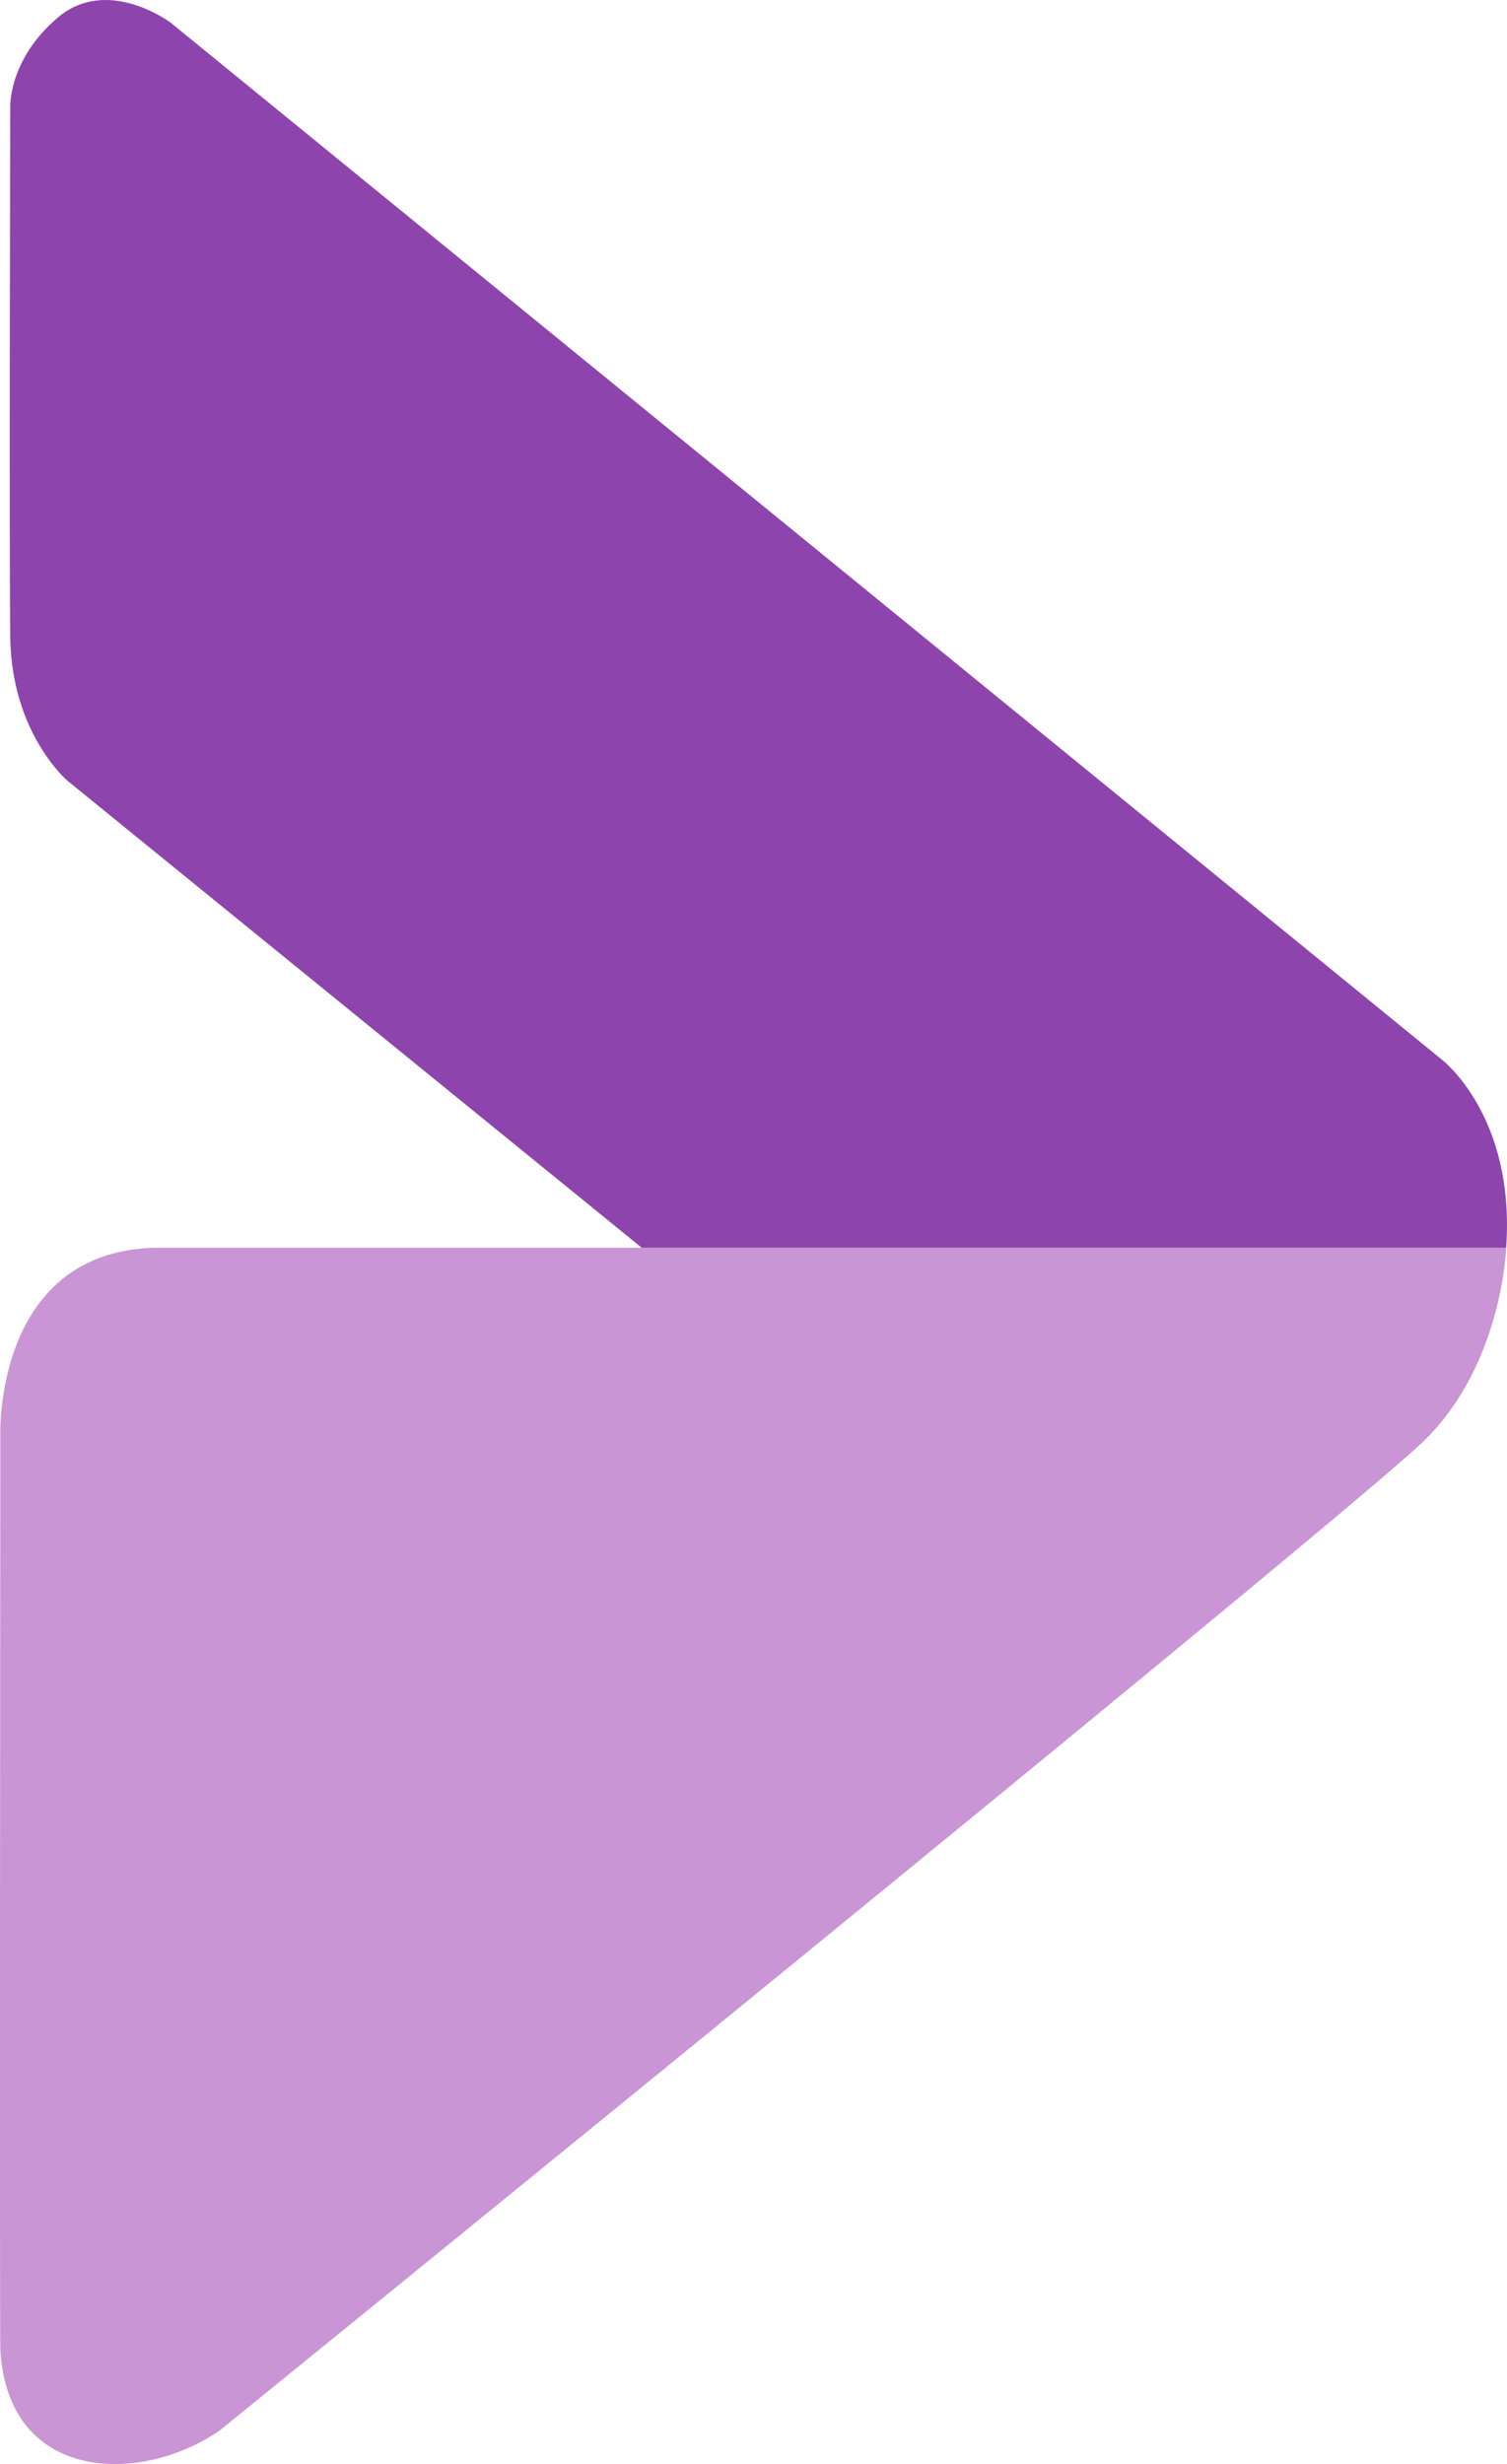 <?xml version="1.0" encoding="UTF-8"?>
<svg id="a"
     xmlns="http://www.w3.org/2000/svg"
     viewBox="0 0 161.864 264.556">
    <path d="M16.471,133.967h145.304s-.391,12.554-8.87,20.772S23.644,260.913,23.644,260.913c-8.315,5.833-22.761,5.8-23.609-8.609-.08-1.368,0-98.136,0-98.136,0,0-.743-19.63,16.435-20.201Z"
          fill="#C995D4" />
    <path d="M161.775,133.967h-92.846L7.233,83.815s-6-5.087-6.13-15.391S1.102,11.554,1.102,11.554c0,0-.261-5.087,5.087-9.652s12.13.522,12.13.522l136.565,111.359s7.899,6.03,6.89,20.185Z"
          fill="#8E44AD" />
</svg>
